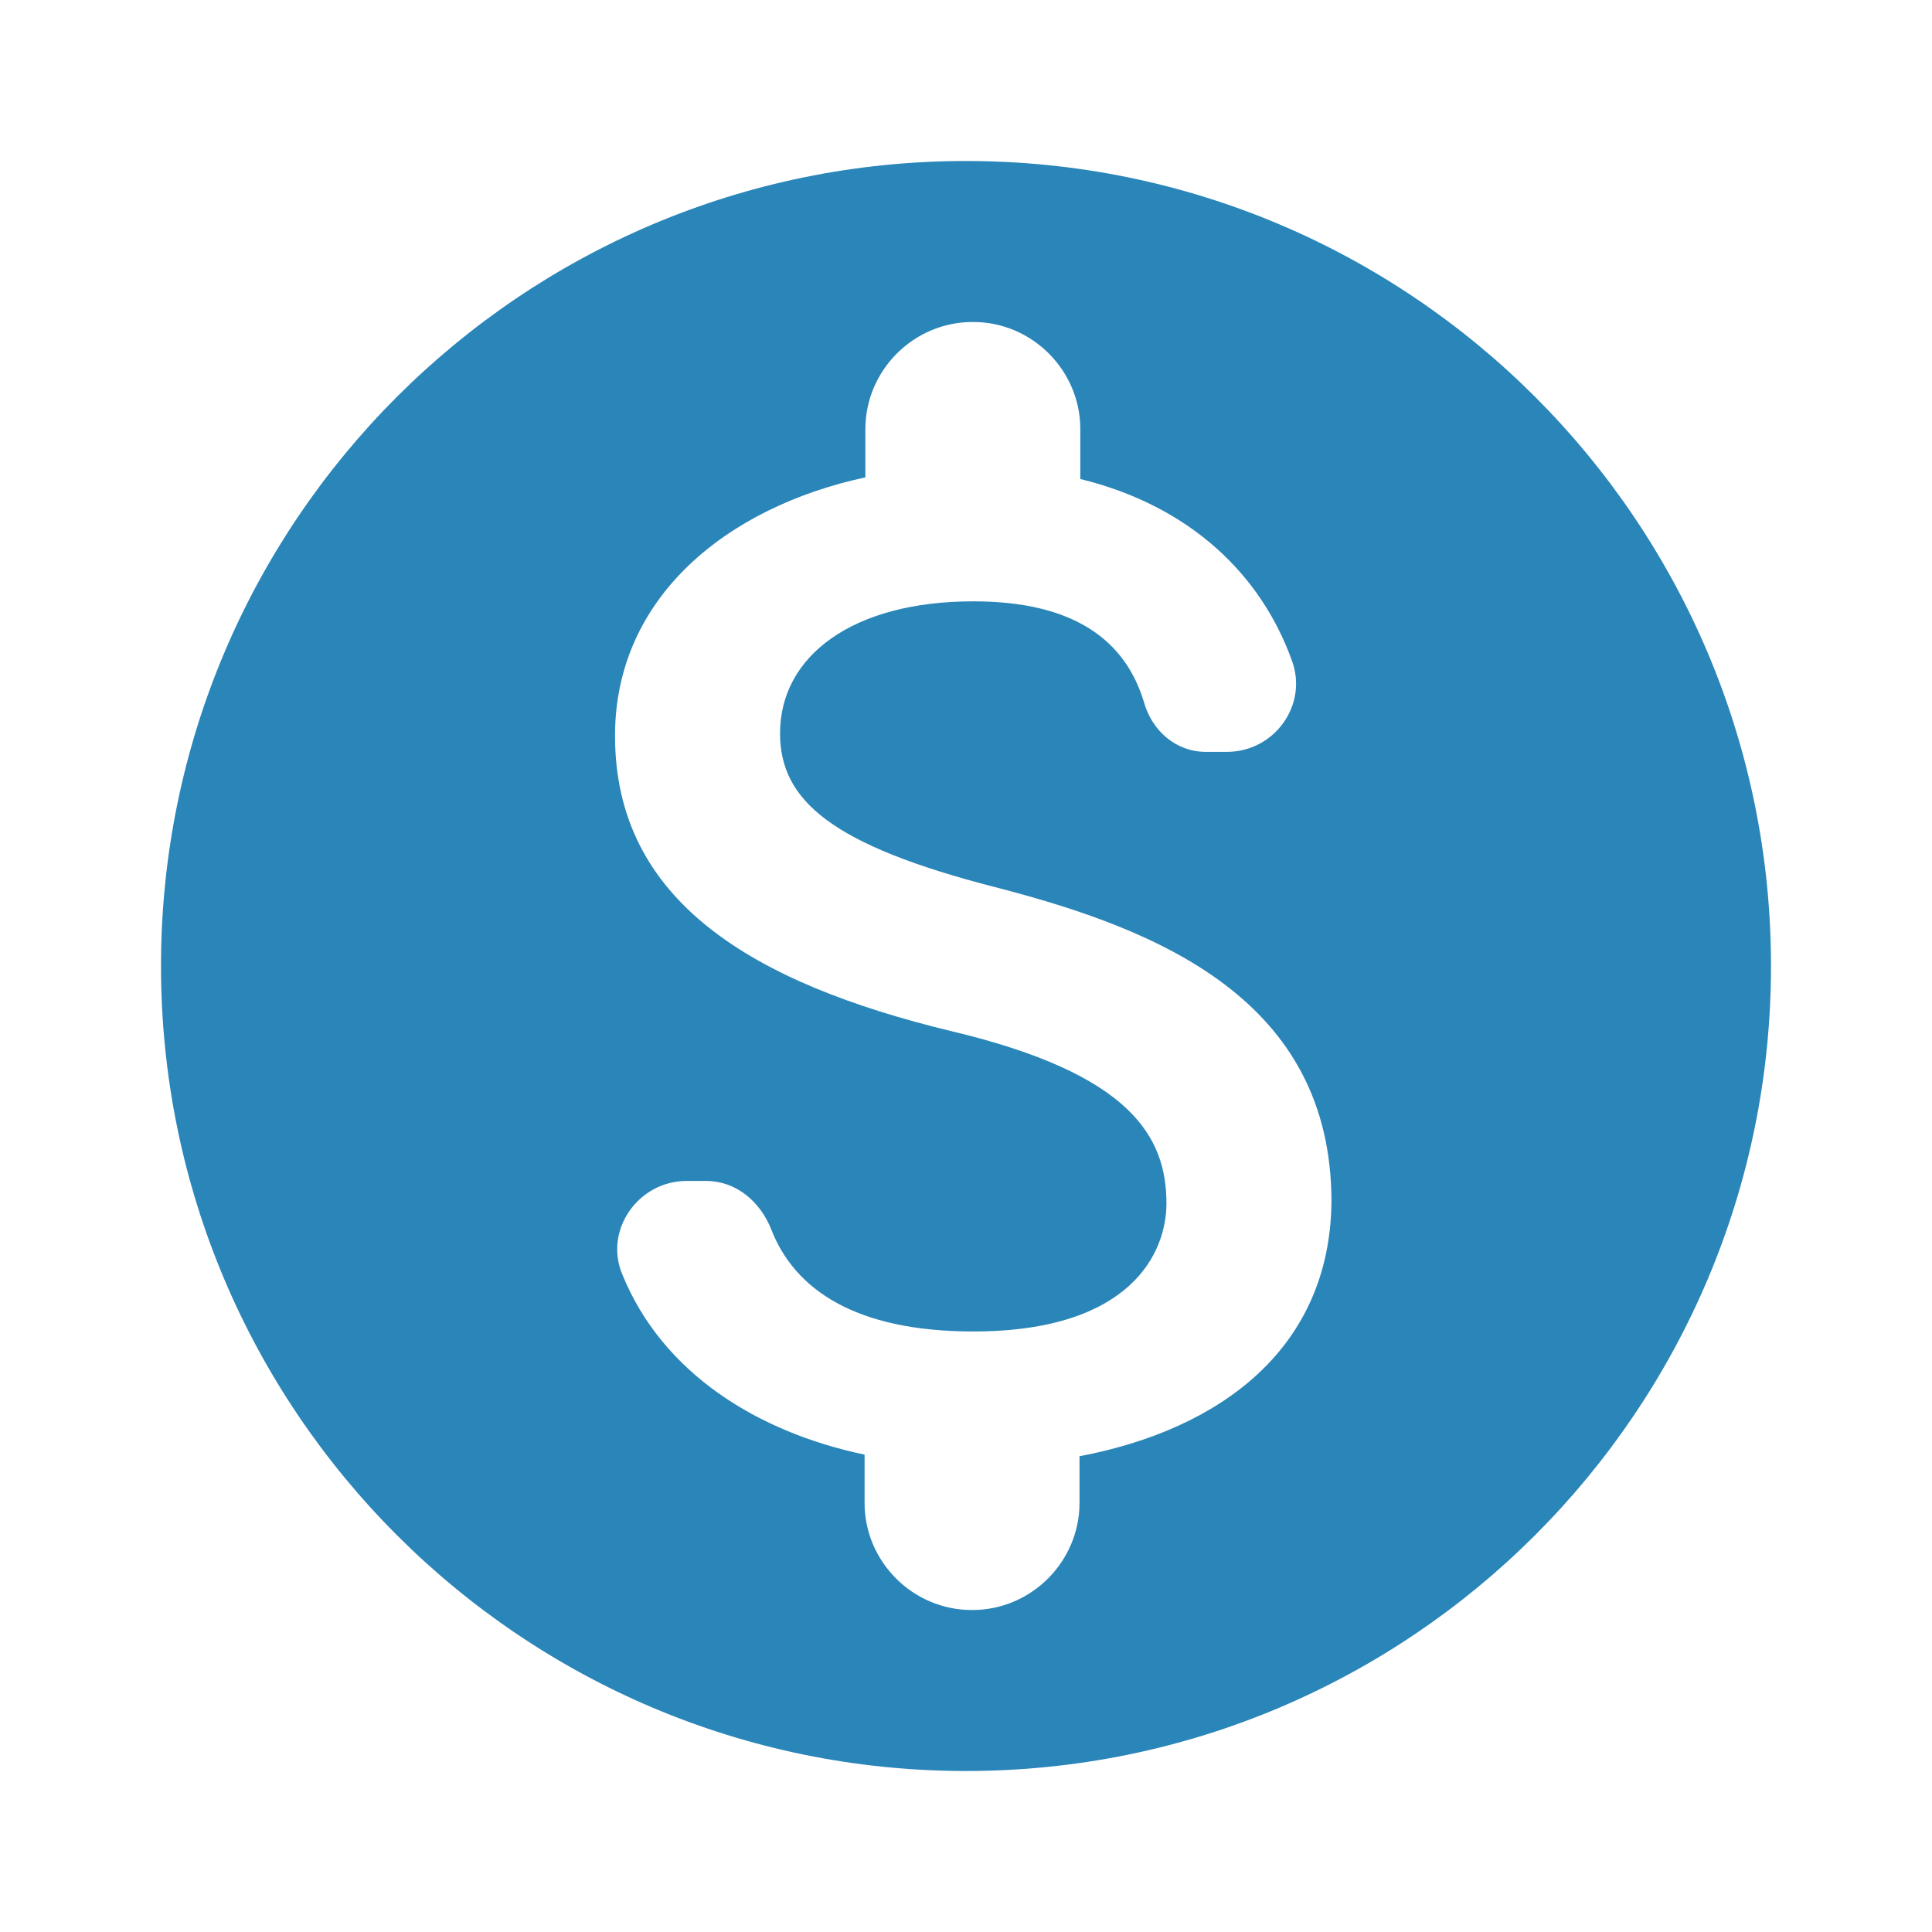 <?xml version="1.0" encoding="UTF-8"?>
<svg width="36px" height="36px" viewBox="0 0 36 36" version="1.1" xmlns="http://www.w3.org/2000/svg" xmlns:xlink="http://www.w3.org/1999/xlink">
    <title>2377346D-D20A-4B09-9404-67631025C8E1</title>
    <g id="TextMagic" stroke="none" stroke-width="1" fill="none" fill-rule="evenodd">
        <g id="SMS-sender-ID" transform="translate(-220, -1465)">
            <g id="One-feature-Copy-17" transform="translate(220, 1464)">
                <g id="-Round-/-Editor-/-monetization_on" transform="translate(0, 1)">
                    <polygon id="Path" points="0 0 36 0 36 36 0 36"></polygon>
                    <path d="M18,3 C9.72,3 3,9.72 3,18 C3,26.28 9.72,33 18,33 C26.28,33 33,26.28 33,18 C33,9.72 26.28,3 18,3 Z M20.115,27.135 L20.115,28.005 C20.115,29.1 19.215,30 18.12,30 L18.105,30 C17.01,30 16.11,29.1 16.11,28.005 L16.11,27.105 C14.115,26.685 12.345,25.59 11.595,23.745 C11.25,22.92 11.895,22.005 12.795,22.005 L13.155,22.005 C13.71,22.005 14.16,22.38 14.37,22.905 C14.805,24.03 15.945,24.81 18.135,24.81 C21.075,24.81 21.735,23.34 21.735,22.425 C21.735,21.18 21.075,20.01 17.73,19.215 C14.01,18.315 11.46,16.785 11.46,13.71 C11.46,11.13 13.545,9.45 16.125,8.895 L16.125,7.995 C16.125,6.9 17.025,6 18.12,6 L18.135,6 C19.23,6 20.13,6.9 20.13,7.995 L20.13,8.925 C22.2,9.435 23.505,10.725 24.075,12.315 C24.375,13.14 23.745,14.01 22.86,14.01 L22.47,14.01 C21.915,14.01 21.465,13.62 21.315,13.08 C20.97,11.94 20.025,11.205 18.135,11.205 C15.885,11.205 14.535,12.225 14.535,13.665 C14.535,14.925 15.51,15.75 18.54,16.53 C21.57,17.31 24.81,18.615 24.81,22.395 C24.78,25.14 22.725,26.64 20.115,27.135 L20.115,27.135 Z" id="🔹-Icon-Color" fill="#2A85B9"></path>
                </g>
            </g>
        </g>
    </g>
</svg>